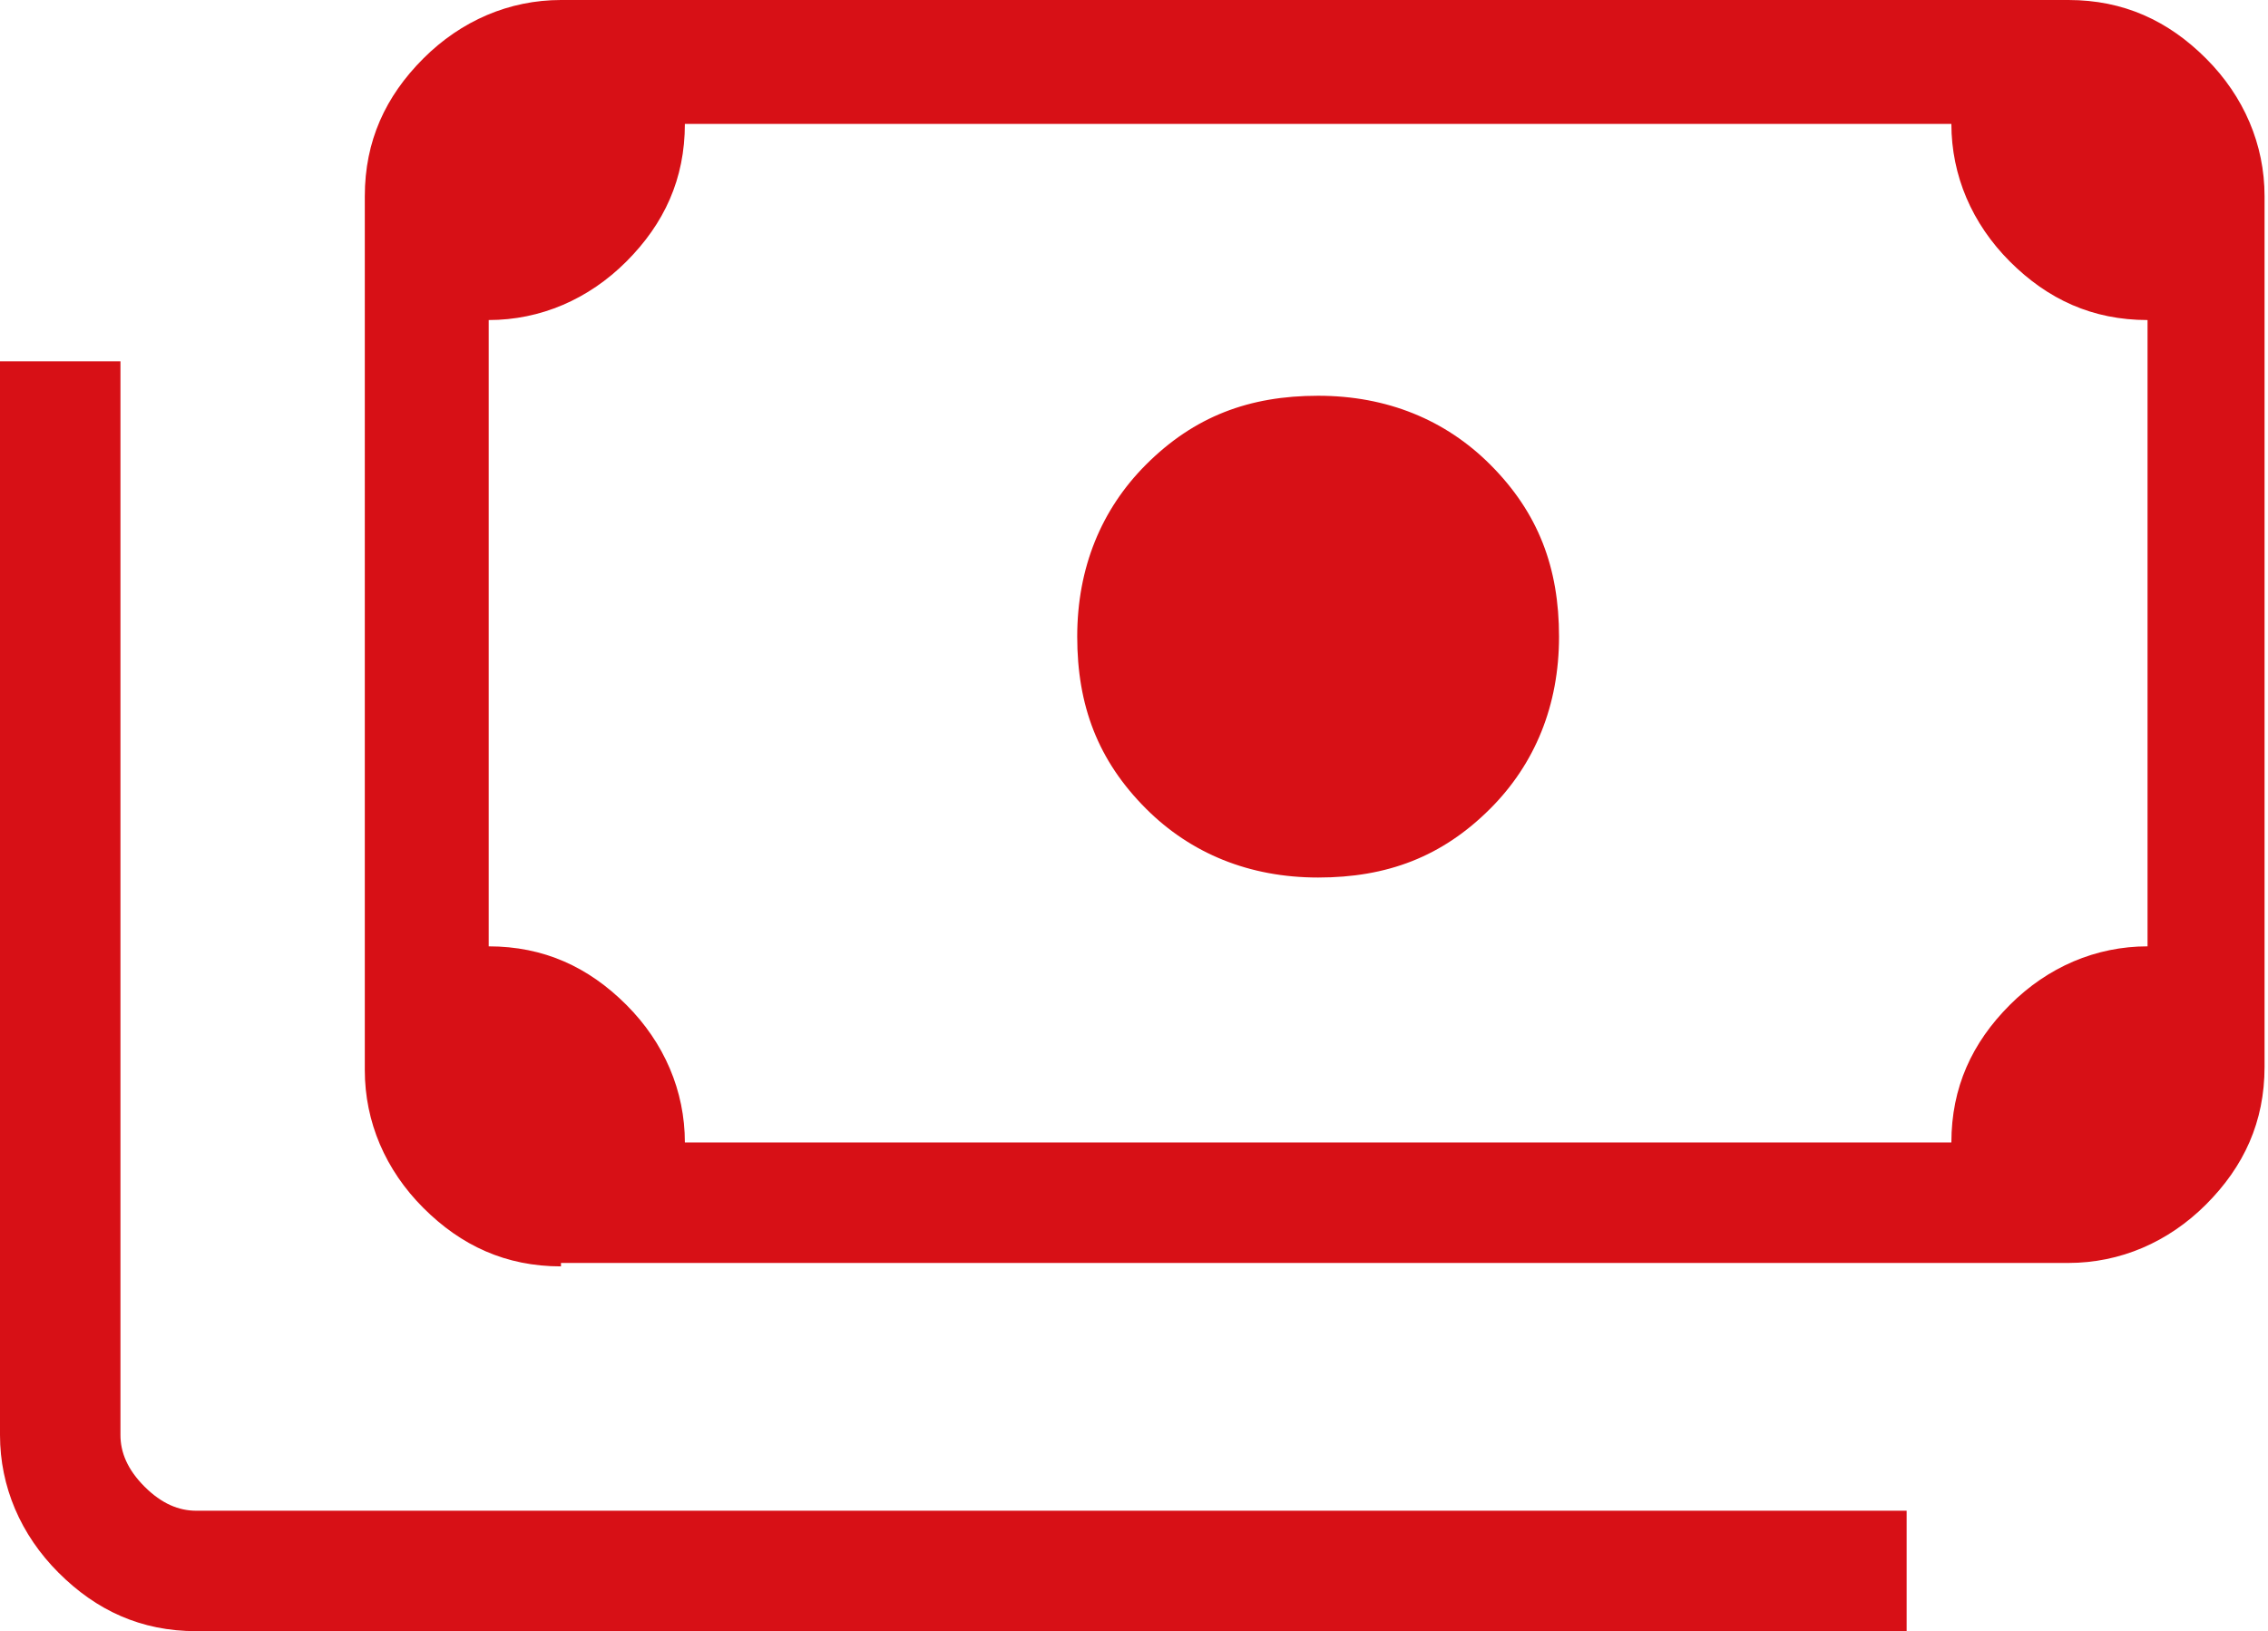 <svg xmlns="http://www.w3.org/2000/svg" id="Capa_2" data-name="Capa 2" viewBox="0 0 6.59 4.74"><defs><style>      .cls-1 {        fill: #d71016;      }    </style></defs><g id="CONTENIDO"><path class="cls-1" d="M3.83,2.55c-.2,0-.37-.07-.5-.2-.14-.14-.2-.3-.2-.5s.07-.37.2-.5c.14-.14.3-.2.5-.2s.37.07.5.2c.14.14.2.3.2.5s-.07.37-.2.5c-.14.14-.3.2-.5.2ZM1.63,3.68c-.16,0-.29-.06-.4-.17-.11-.11-.17-.25-.17-.4V.57c0-.16.06-.29.17-.4s.25-.17.4-.17h4.38c.16,0,.29.06.4.17.11.11.17.25.17.4v2.53c0,.16-.06.29-.17.4-.11.11-.25.17-.4.17H1.63ZM1.99,3.32h3.68c0-.16.06-.29.17-.4.11-.11.25-.17.4-.17V.93c-.16,0-.29-.06-.4-.17-.11-.11-.17-.25-.17-.4H1.99c0,.16-.06.29-.17.4-.11.11-.25.17-.4.17v1.82c.16,0,.29.06.4.17.11.11.17.25.17.4ZM5.54,4.74H.57c-.16,0-.29-.06-.4-.17-.11-.11-.17-.25-.17-.4V1.05h.35v3.12c0,.05.02.1.07.15.05.05.1.07.15.07h4.97v.35ZM1.63,3.32h-.22V.35h.22c-.06,0-.11.02-.15.06-.04.04-.06.09-.06.15v2.53c0,.06.02.11.06.15.04.04.09.06.15.06Z"></path></g></svg>